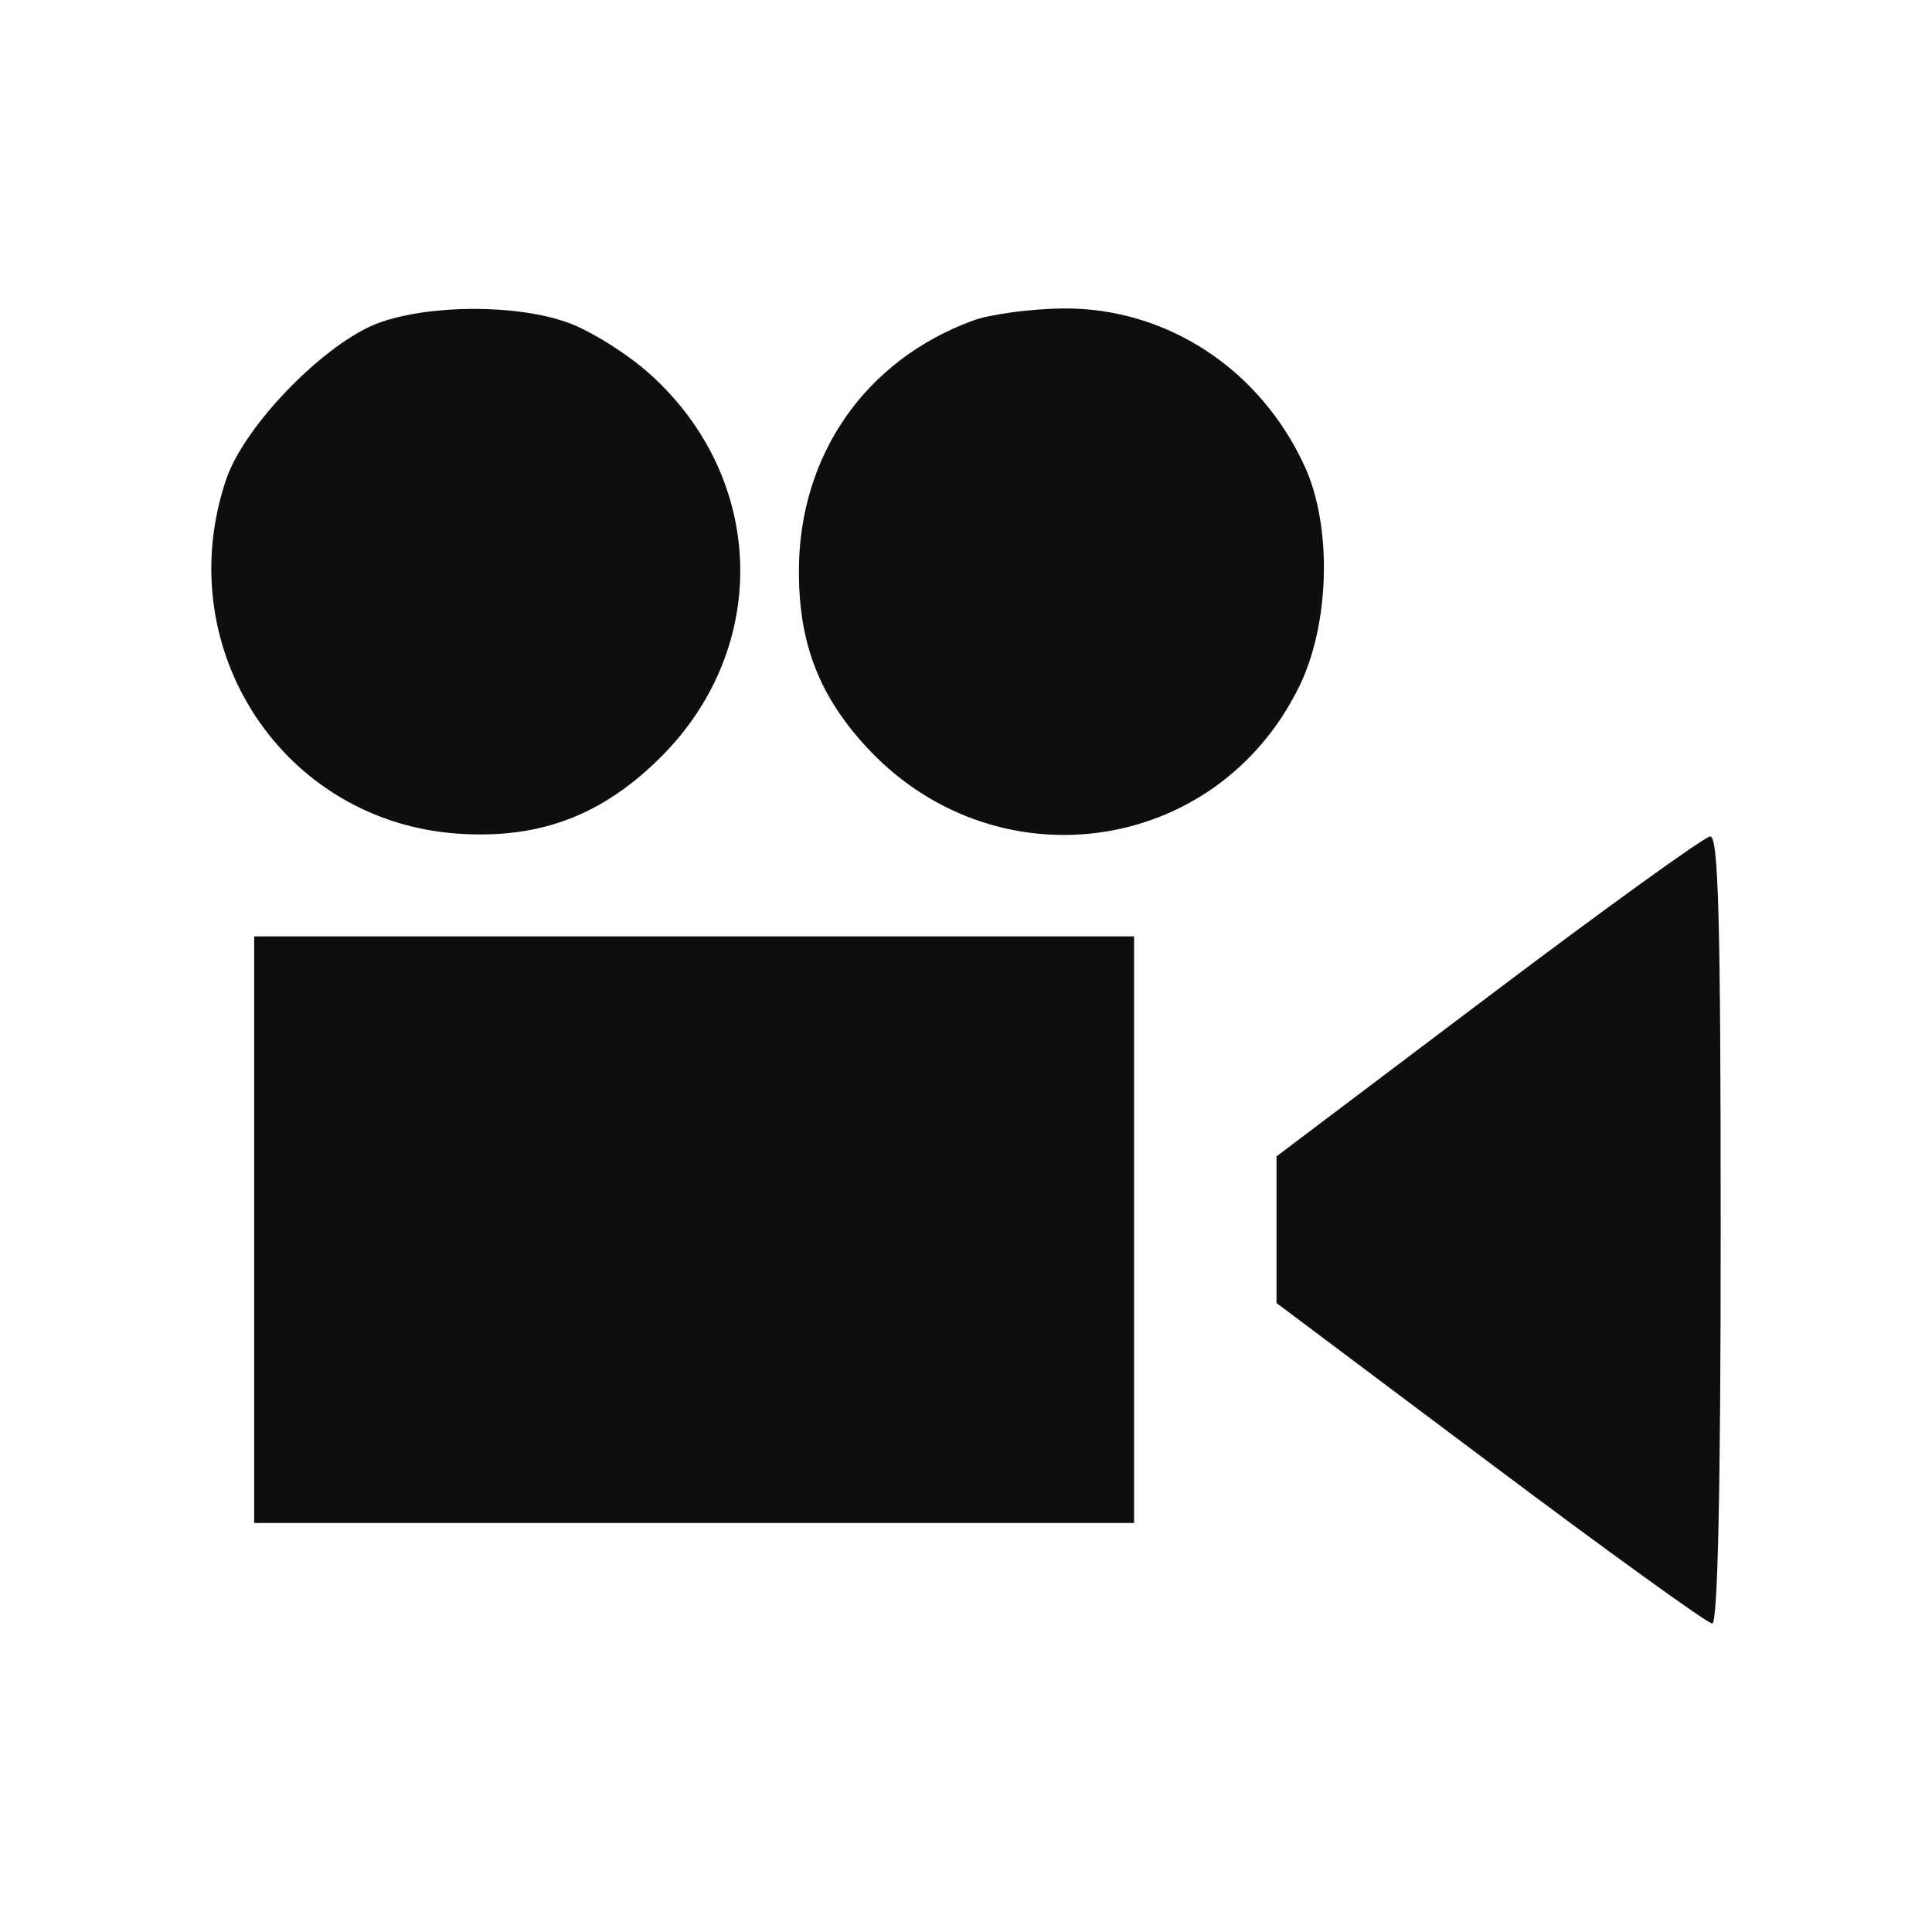 <svg width="32" height="32" viewBox="0 0 32 32" fill="none" xmlns="http://www.w3.org/2000/svg">
<path fill-rule="evenodd" clip-rule="evenodd" d="M6.292 5.341C5.41 5.652 4.053 7.035 3.748 7.935C2.796 10.742 4.691 13.625 7.611 13.81C8.952 13.895 9.985 13.5 10.951 12.534C12.768 10.717 12.685 7.921 10.764 6.195C10.391 5.86 9.778 5.476 9.403 5.342C8.562 5.041 7.144 5.041 6.292 5.341ZM16.114 5.31C14.328 5.966 13.232 7.545 13.232 9.464C13.232 10.632 13.553 11.487 14.306 12.324C16.427 14.684 20.132 14.196 21.517 11.375C22.028 10.336 22.068 8.721 21.608 7.72C20.867 6.105 19.314 5.092 17.604 5.109C17.07 5.115 16.399 5.205 16.114 5.31ZM24.648 16.508L21.143 19.153V20.367V21.582L24.682 24.236C26.628 25.696 28.283 26.891 28.36 26.891C28.452 26.891 28.5 24.664 28.5 20.367C28.5 15.236 28.463 13.846 28.326 13.854C28.231 13.859 26.576 15.053 24.648 16.508ZM4.21 20.367V25.225H11.497H18.784V20.367V15.509H11.497H4.21V20.367Z" fill="#0E0E0E"/>
</svg>
